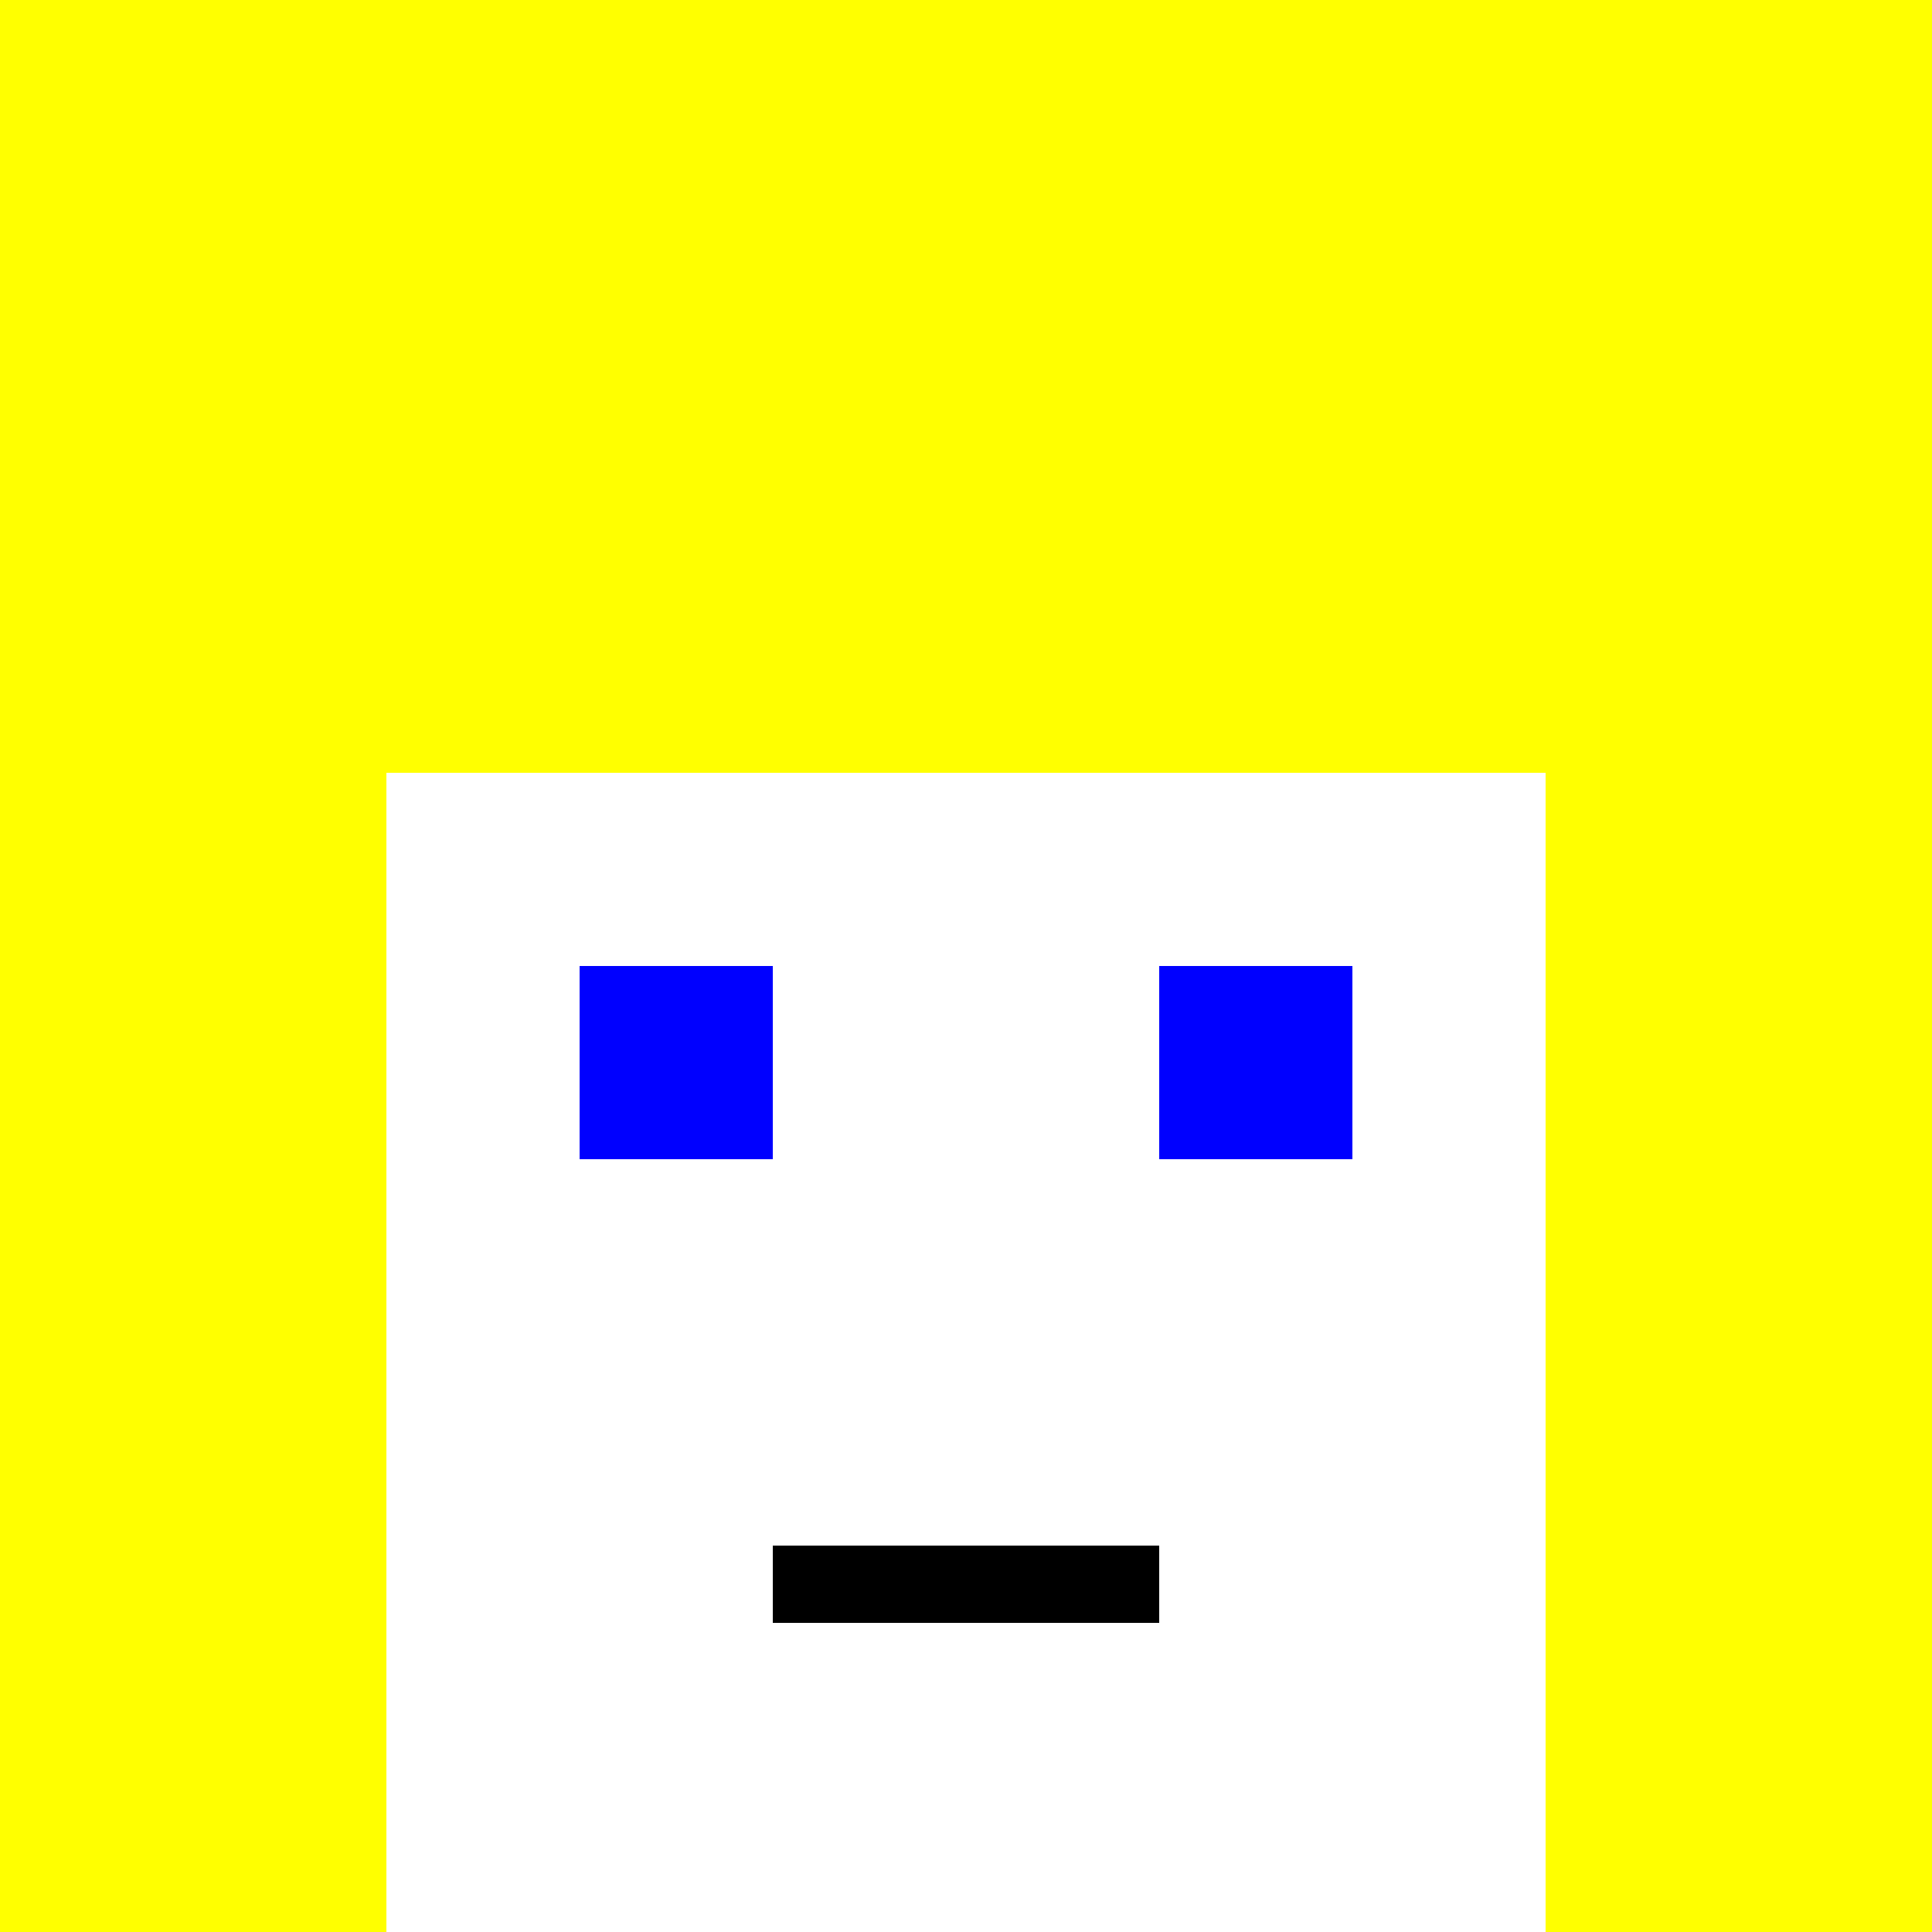 <!--

Generated by DrawGPT.
Free, open source, AI generated images in SVG, PNG, and HTML Canvas format.
https://drawgpt.ai

Created: 2023-09-26T03:19:44.093Z
Link: https://drawgpt.ai/prompt/18857/

-->
<svg xmlns="http://www.w3.org/2000/svg" xmlns:xlink="http://www.w3.org/1999/xlink" width="500" height="500"><defs/><g><rect fill="yellow" stroke="none" x="0" y="0" width="512" height="512"/><rect fill="white" stroke="none" x="100" y="200" width="300" height="300"/><rect fill="blue" stroke="none" x="150" y="250" width="50" height="50"/><rect fill="blue" stroke="none" x="300" y="250" width="50" height="50"/><rect fill="black" stroke="none" x="200" y="400" width="100" height="20"/><rect fill="white" stroke="none" x="200" y="450" width="100" height="100"/><rect fill="red" stroke="none" x="180" y="550" width="150" height="20"/><rect fill="blue" stroke="none" x="180" y="500" width="150" height="20"/><rect fill="black" stroke="none" x="100" y="510" width="300" height="200"/><rect fill="brown" stroke="none" x="100" y="700" width="50" height="50"/><rect fill="brown" stroke="none" x="350" y="700" width="50" height="50"/><rect fill="yellow" stroke="none" x="50" y="550" width="50" height="100"/><rect fill="yellow" stroke="none" x="400" y="550" width="50" height="100"/><rect fill="pink" stroke="none" x="200" y="775" width="100" height="20"/></g></svg>